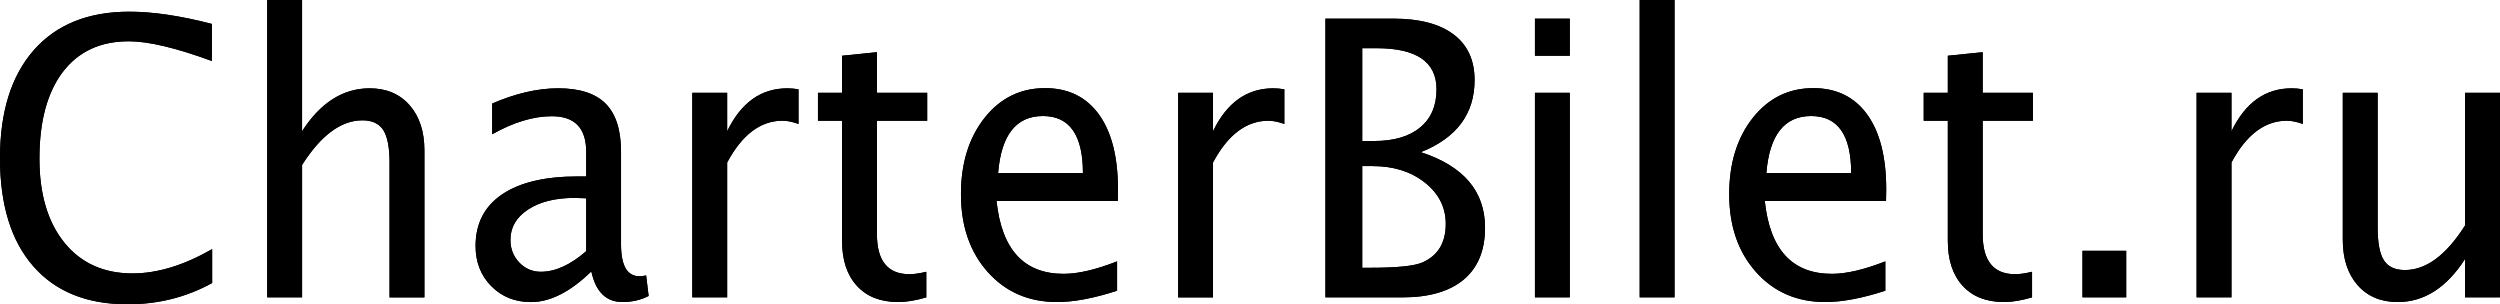 <?xml version="1.0" encoding="utf-8"?>
<!-- Generator: Adobe Illustrator 17.0.0, SVG Export Plug-In . SVG Version: 6.00 Build 0)  -->
<!DOCTYPE svg PUBLIC "-//W3C//DTD SVG 1.1//EN" "http://www.w3.org/Graphics/SVG/1.1/DTD/svg11.dtd">
<svg version="1.1" id="Layer_1" xmlns:sketch="http://www.bohemiancoding.com/sketch/ns"
	 xmlns="http://www.w3.org/2000/svg" xmlns:xlink="http://www.w3.org/1999/xlink" x="0px" y="0px" width="89.577px"
	 height="10.903px" viewBox="65 100.125 89.577 10.903" enable-background="new 65 100.125 89.577 10.903" xml:space="preserve">
<title>charterbilet</title>
<desc>Created with Sketch.</desc>
<g id="Page-1" sketch:type="MSPage">
	<g id="charterbilet" transform="translate(65, 100)" sketch:type="MSLayerGroup">
		<g id="charterbilet-2" sketch:type="MSShapeGroup">
			<path id="Fill-4" d="M4.572,11.028c-1.459,0-2.585-0.454-3.381-1.366C0.396,8.752,0,7.463,0,5.793
				c0-1.665,0.405-2.955,1.214-3.874c0.81-0.917,1.95-1.375,3.42-1.375c0.842,0,1.827,0.145,2.957,0.438v1.329
				C6.306,1.839,5.314,1.604,4.617,1.604c-1.02,0-1.807,0.366-2.366,1.098C1.693,3.437,1.413,4.471,1.413,5.807
				c0,1.274,0.299,2.278,0.894,3.012c0.595,0.735,1.409,1.103,2.442,1.103c0.887,0,1.84-0.29,2.853-0.871v1.214
				C6.678,10.775,5.667,11.028,4.572,11.028L4.572,11.028z M9.574,10.779V0.125h1.249v4.703c0.66-1.025,1.468-1.538,2.422-1.538
				c0.597,0,1.074,0.2,1.429,0.603c0.355,0.403,0.533,0.944,0.533,1.624v5.263h-1.249V5.947c0-0.544-0.076-0.93-0.225-1.163
				c-0.152-0.233-0.4-0.348-0.747-0.348c-0.764,0-1.485,0.534-2.162,1.598v4.745H9.574L9.574,10.779z M21.187,9.849
				c-0.749,0.732-1.47,1.099-2.162,1.099c-0.571,0-1.046-0.189-1.42-0.569c-0.377-0.38-0.565-0.861-0.565-1.442
				c0-0.799,0.316-1.416,0.948-1.845c0.632-0.431,1.537-0.645,2.717-0.645h0.299V5.563c0-0.85-0.411-1.274-1.232-1.274
				c-0.658,0-1.37,0.214-2.137,0.647V3.835c0.842-0.364,1.63-0.546,2.366-0.546c0.768,0,1.338,0.184,1.703,0.553
				c0.364,0.369,0.548,0.942,0.548,1.72v3.321c0,0.76,0.221,1.14,0.66,1.14c0.054,0,0.134-0.009,0.24-0.028l0.089,0.735
				c-0.284,0.145-0.595,0.216-0.94,0.216C21.719,10.947,21.347,10.581,21.187,9.849L21.187,9.849z M21.003,9.126V7.23l-0.42-0.014
				c-0.684,0-1.238,0.138-1.66,0.415c-0.422,0.276-0.634,0.64-0.634,1.089c0,0.32,0.106,0.59,0.316,0.811
				c0.212,0.221,0.47,0.332,0.775,0.332C19.899,9.863,20.44,9.616,21.003,9.126L21.003,9.126z M24.806,10.779V3.451h1.249v1.377
				c0.496-1.025,1.214-1.538,2.156-1.538c0.128,0,0.262,0.012,0.4,0.035v1.241C28.395,4.489,28.204,4.45,28.04,4.45
				c-0.79,0-1.452,0.5-1.985,1.497v4.832H24.806L24.806,10.779z M32.187,10.947c-0.634,0-1.128-0.193-1.483-0.58
				c-0.355-0.387-0.532-0.924-0.532-1.612V4.45h-0.864V3.451h0.864V2.122l1.249-0.127v1.456h1.801V4.45h-1.801v4.063
				c0,0.958,0.387,1.437,1.167,1.437c0.164,0,0.366-0.03,0.602-0.087v0.917C32.804,10.892,32.471,10.947,32.187,10.947
				L32.187,10.947z M40.025,10.542c-0.838,0.272-1.554,0.405-2.149,0.405c-1.015,0-1.842-0.359-2.483-1.075
				c-0.641-0.719-0.961-1.647-0.961-2.789c0-1.112,0.284-2.022,0.846-2.734c0.565-0.712,1.288-1.066,2.167-1.066
				c0.833,0,1.476,0.316,1.931,0.944c0.455,0.631,0.682,1.525,0.682,2.686l-0.007,0.412h-4.344c0.182,1.741,0.983,2.612,2.403,2.612
				c0.522,0,1.16-0.15,1.916-0.447V10.542L40.025,10.542z M35.763,6.325h3.039c0-1.361-0.478-2.043-1.433-2.043
				C36.408,4.282,35.874,4.964,35.763,6.325L35.763,6.325z M42.214,10.779V3.451h1.249v1.377c0.496-1.025,1.214-1.538,2.156-1.538
				c0.128,0,0.262,0.012,0.4,0.035v1.241c-0.216-0.076-0.407-0.115-0.571-0.115c-0.79,0-1.452,0.5-1.985,1.497v4.832H42.214
				L42.214,10.779z M47.491,10.779V0.793h2.435c0.937,0,1.658,0.189,2.158,0.567c0.502,0.378,0.751,0.923,0.751,1.633
				c0,1.212-0.643,2.073-1.926,2.584c1.535,0.5,2.301,1.403,2.301,2.706c0,0.811-0.253,1.428-0.76,1.856
				c-0.509,0.426-1.24,0.64-2.195,0.64H47.491L47.491,10.779z M48.809,9.72h0.273c0.976,0,1.608-0.064,1.896-0.196
				c0.55-0.246,0.825-0.707,0.825-1.377c0-0.592-0.249-1.087-0.749-1.481c-0.498-0.394-1.121-0.59-1.87-0.59h-0.374V9.72
				L48.809,9.72z M48.809,5.178h0.424c0.71,0,1.262-0.161,1.652-0.486c0.392-0.322,0.587-0.778,0.587-1.368
				c0-0.981-0.714-1.472-2.143-1.472h-0.519V5.178L48.809,5.178z M54.998,3.451h1.249v7.328h-1.249V3.451z M54.998,0.793h1.249
				v1.329h-1.249V0.793z M58.751,0.125H60v10.654h-1.249V0.125z M67.552,10.542c-0.838,0.272-1.554,0.405-2.149,0.405
				c-1.015,0-1.842-0.359-2.483-1.075c-0.641-0.719-0.961-1.647-0.961-2.789c0-1.112,0.284-2.022,0.846-2.734
				c0.565-0.712,1.288-1.066,2.167-1.066c0.833,0,1.476,0.316,1.931,0.944c0.455,0.631,0.682,1.525,0.682,2.686l-0.007,0.412h-4.344
				c0.182,1.741,0.983,2.612,2.403,2.612c0.522,0,1.16-0.15,1.916-0.447V10.542L67.552,10.542z M63.29,6.325h3.039
				c0-1.361-0.478-2.043-1.433-2.043C63.935,4.282,63.4,4.964,63.29,6.325L63.29,6.325z M71.808,10.947
				c-0.634,0-1.128-0.193-1.483-0.58c-0.355-0.387-0.533-0.924-0.533-1.612V4.45h-0.864V3.451h0.864V2.122l1.249-0.127v1.456h1.801
				V4.45h-1.801v4.063c0,0.958,0.387,1.437,1.167,1.437c0.164,0,0.366-0.03,0.602-0.087v0.917
				C72.424,10.892,72.091,10.947,71.808,10.947L71.808,10.947z M74.617,9.112h1.567v1.667h-1.567V9.112z M78.706,10.779V3.451h1.249
				v1.377c0.496-1.025,1.214-1.538,2.156-1.538c0.128,0,0.262,0.012,0.4,0.035v1.241C82.295,4.489,82.105,4.45,81.94,4.45
				c-0.79,0-1.452,0.5-1.985,1.497v4.832H78.706L78.706,10.779z M88.326,10.779V9.402c-0.662,1.032-1.468,1.545-2.416,1.545
				c-0.599,0-1.078-0.2-1.433-0.603c-0.355-0.403-0.533-0.946-0.533-1.628V3.451h1.249v4.832c0,0.548,0.076,0.94,0.225,1.17
				c0.149,0.233,0.4,0.348,0.751,0.348c0.762,0,1.481-0.532,2.156-1.598V3.451h1.251v7.328H88.326L88.326,10.779z"/>
		</g>
		<g id="charterbilet-3" sketch:type="MSShapeGroup">
			<path id="Fill-4_1_" d="M4.572,11.028c-1.459,0-2.585-0.454-3.381-1.366C0.396,8.752,0,7.463,0,5.793
				c0-1.665,0.405-2.955,1.214-3.874c0.81-0.917,1.95-1.375,3.42-1.375c0.842,0,1.827,0.145,2.957,0.438v1.329
				C6.306,1.839,5.314,1.604,4.617,1.604c-1.02,0-1.807,0.366-2.366,1.098C1.693,3.437,1.413,4.471,1.413,5.807
				c0,1.274,0.299,2.278,0.894,3.012c0.595,0.735,1.409,1.103,2.442,1.103c0.887,0,1.84-0.29,2.853-0.871v1.214
				C6.678,10.775,5.667,11.028,4.572,11.028L4.572,11.028z M9.574,10.779V0.125h1.249v4.703c0.66-1.025,1.468-1.538,2.422-1.538
				c0.597,0,1.074,0.2,1.429,0.603c0.355,0.403,0.533,0.944,0.533,1.624v5.263h-1.249V5.947c0-0.544-0.076-0.93-0.225-1.163
				c-0.152-0.233-0.4-0.348-0.747-0.348c-0.764,0-1.485,0.534-2.162,1.598v4.745H9.574L9.574,10.779z M21.187,9.849
				c-0.749,0.732-1.47,1.099-2.162,1.099c-0.571,0-1.046-0.189-1.42-0.569c-0.377-0.38-0.565-0.861-0.565-1.442
				c0-0.799,0.316-1.416,0.948-1.845c0.632-0.431,1.537-0.645,2.717-0.645h0.299V5.563c0-0.85-0.411-1.274-1.232-1.274
				c-0.658,0-1.37,0.214-2.137,0.647V3.835c0.842-0.364,1.63-0.546,2.366-0.546c0.768,0,1.338,0.184,1.703,0.553
				c0.364,0.369,0.548,0.942,0.548,1.72v3.321c0,0.76,0.221,1.14,0.66,1.14c0.054,0,0.134-0.009,0.24-0.028l0.089,0.735
				c-0.284,0.145-0.595,0.216-0.94,0.216C21.719,10.947,21.347,10.581,21.187,9.849L21.187,9.849z M21.003,9.126V7.23l-0.42-0.014
				c-0.684,0-1.238,0.138-1.66,0.415c-0.422,0.276-0.634,0.64-0.634,1.089c0,0.32,0.106,0.59,0.316,0.811
				c0.212,0.221,0.47,0.332,0.775,0.332C19.899,9.863,20.44,9.616,21.003,9.126L21.003,9.126z M24.806,10.779V3.451h1.249v1.377
				c0.496-1.025,1.214-1.538,2.156-1.538c0.128,0,0.262,0.012,0.4,0.035v1.241C28.395,4.489,28.204,4.45,28.04,4.45
				c-0.79,0-1.452,0.5-1.985,1.497v4.832H24.806L24.806,10.779z M32.187,10.947c-0.634,0-1.128-0.193-1.483-0.58
				c-0.355-0.387-0.532-0.924-0.532-1.612V4.45h-0.864V3.451h0.864V2.122l1.249-0.127v1.456h1.801V4.45h-1.801v4.063
				c0,0.958,0.387,1.437,1.167,1.437c0.164,0,0.366-0.03,0.602-0.087v0.917C32.804,10.892,32.471,10.947,32.187,10.947
				L32.187,10.947z M40.025,10.542c-0.838,0.272-1.554,0.405-2.149,0.405c-1.015,0-1.842-0.359-2.483-1.075
				c-0.641-0.719-0.961-1.647-0.961-2.789c0-1.112,0.284-2.022,0.846-2.734c0.565-0.712,1.288-1.066,2.167-1.066
				c0.833,0,1.476,0.316,1.931,0.944c0.455,0.631,0.682,1.525,0.682,2.686l-0.007,0.412h-4.344c0.182,1.741,0.983,2.612,2.403,2.612
				c0.522,0,1.16-0.15,1.916-0.447V10.542L40.025,10.542z M35.763,6.325h3.039c0-1.361-0.478-2.043-1.433-2.043
				C36.408,4.282,35.874,4.964,35.763,6.325L35.763,6.325z M42.214,10.779V3.451h1.249v1.377c0.496-1.025,1.214-1.538,2.156-1.538
				c0.128,0,0.262,0.012,0.4,0.035v1.241c-0.216-0.076-0.407-0.115-0.571-0.115c-0.79,0-1.452,0.5-1.985,1.497v4.832H42.214
				L42.214,10.779z M47.491,10.779V0.793h2.435c0.937,0,1.658,0.189,2.158,0.567c0.502,0.378,0.751,0.923,0.751,1.633
				c0,1.212-0.643,2.073-1.926,2.584c1.535,0.5,2.301,1.403,2.301,2.706c0,0.811-0.253,1.428-0.76,1.856
				c-0.509,0.426-1.24,0.64-2.195,0.64H47.491L47.491,10.779z M48.809,9.72h0.273c0.976,0,1.608-0.064,1.896-0.196
				c0.55-0.246,0.825-0.707,0.825-1.377c0-0.592-0.249-1.087-0.749-1.481c-0.498-0.394-1.121-0.59-1.87-0.59h-0.374V9.72
				L48.809,9.72z M48.809,5.178h0.424c0.71,0,1.262-0.161,1.652-0.486c0.392-0.322,0.587-0.778,0.587-1.368
				c0-0.981-0.714-1.472-2.143-1.472h-0.519V5.178L48.809,5.178z M54.998,3.451h1.249v7.328h-1.249V3.451z M54.998,0.793h1.249
				v1.329h-1.249V0.793z M58.751,0.125H60v10.654h-1.249V0.125z M67.552,10.542c-0.838,0.272-1.554,0.405-2.149,0.405
				c-1.015,0-1.842-0.359-2.483-1.075c-0.641-0.719-0.961-1.647-0.961-2.789c0-1.112,0.284-2.022,0.846-2.734
				c0.565-0.712,1.288-1.066,2.167-1.066c0.833,0,1.476,0.316,1.931,0.944c0.455,0.631,0.682,1.525,0.682,2.686l-0.007,0.412h-4.344
				c0.182,1.741,0.983,2.612,2.403,2.612c0.522,0,1.16-0.15,1.916-0.447V10.542L67.552,10.542z M63.29,6.325h3.039
				c0-1.361-0.478-2.043-1.433-2.043C63.935,4.282,63.4,4.964,63.29,6.325L63.29,6.325z M71.808,10.947
				c-0.634,0-1.128-0.193-1.483-0.58c-0.355-0.387-0.533-0.924-0.533-1.612V4.45h-0.864V3.451h0.864V2.122l1.249-0.127v1.456h1.801
				V4.45h-1.801v4.063c0,0.958,0.387,1.437,1.167,1.437c0.164,0,0.366-0.03,0.602-0.087v0.917
				C72.424,10.892,72.091,10.947,71.808,10.947L71.808,10.947z M74.617,9.112h1.567v1.667h-1.567V9.112z M78.706,10.779V3.451h1.249
				v1.377c0.496-1.025,1.214-1.538,2.156-1.538c0.128,0,0.262,0.012,0.4,0.035v1.241C82.295,4.489,82.105,4.45,81.94,4.45
				c-0.79,0-1.452,0.5-1.985,1.497v4.832H78.706L78.706,10.779z M88.326,10.779V9.402c-0.662,1.032-1.468,1.545-2.416,1.545
				c-0.599,0-1.078-0.2-1.433-0.603c-0.355-0.403-0.533-0.946-0.533-1.628V3.451h1.249v4.832c0,0.548,0.076,0.94,0.225,1.17
				c0.149,0.233,0.4,0.348,0.751,0.348c0.762,0,1.481-0.532,2.156-1.598V3.451h1.251v7.328H88.326L88.326,10.779z"/>
		</g>
	</g>
</g>
</svg>
